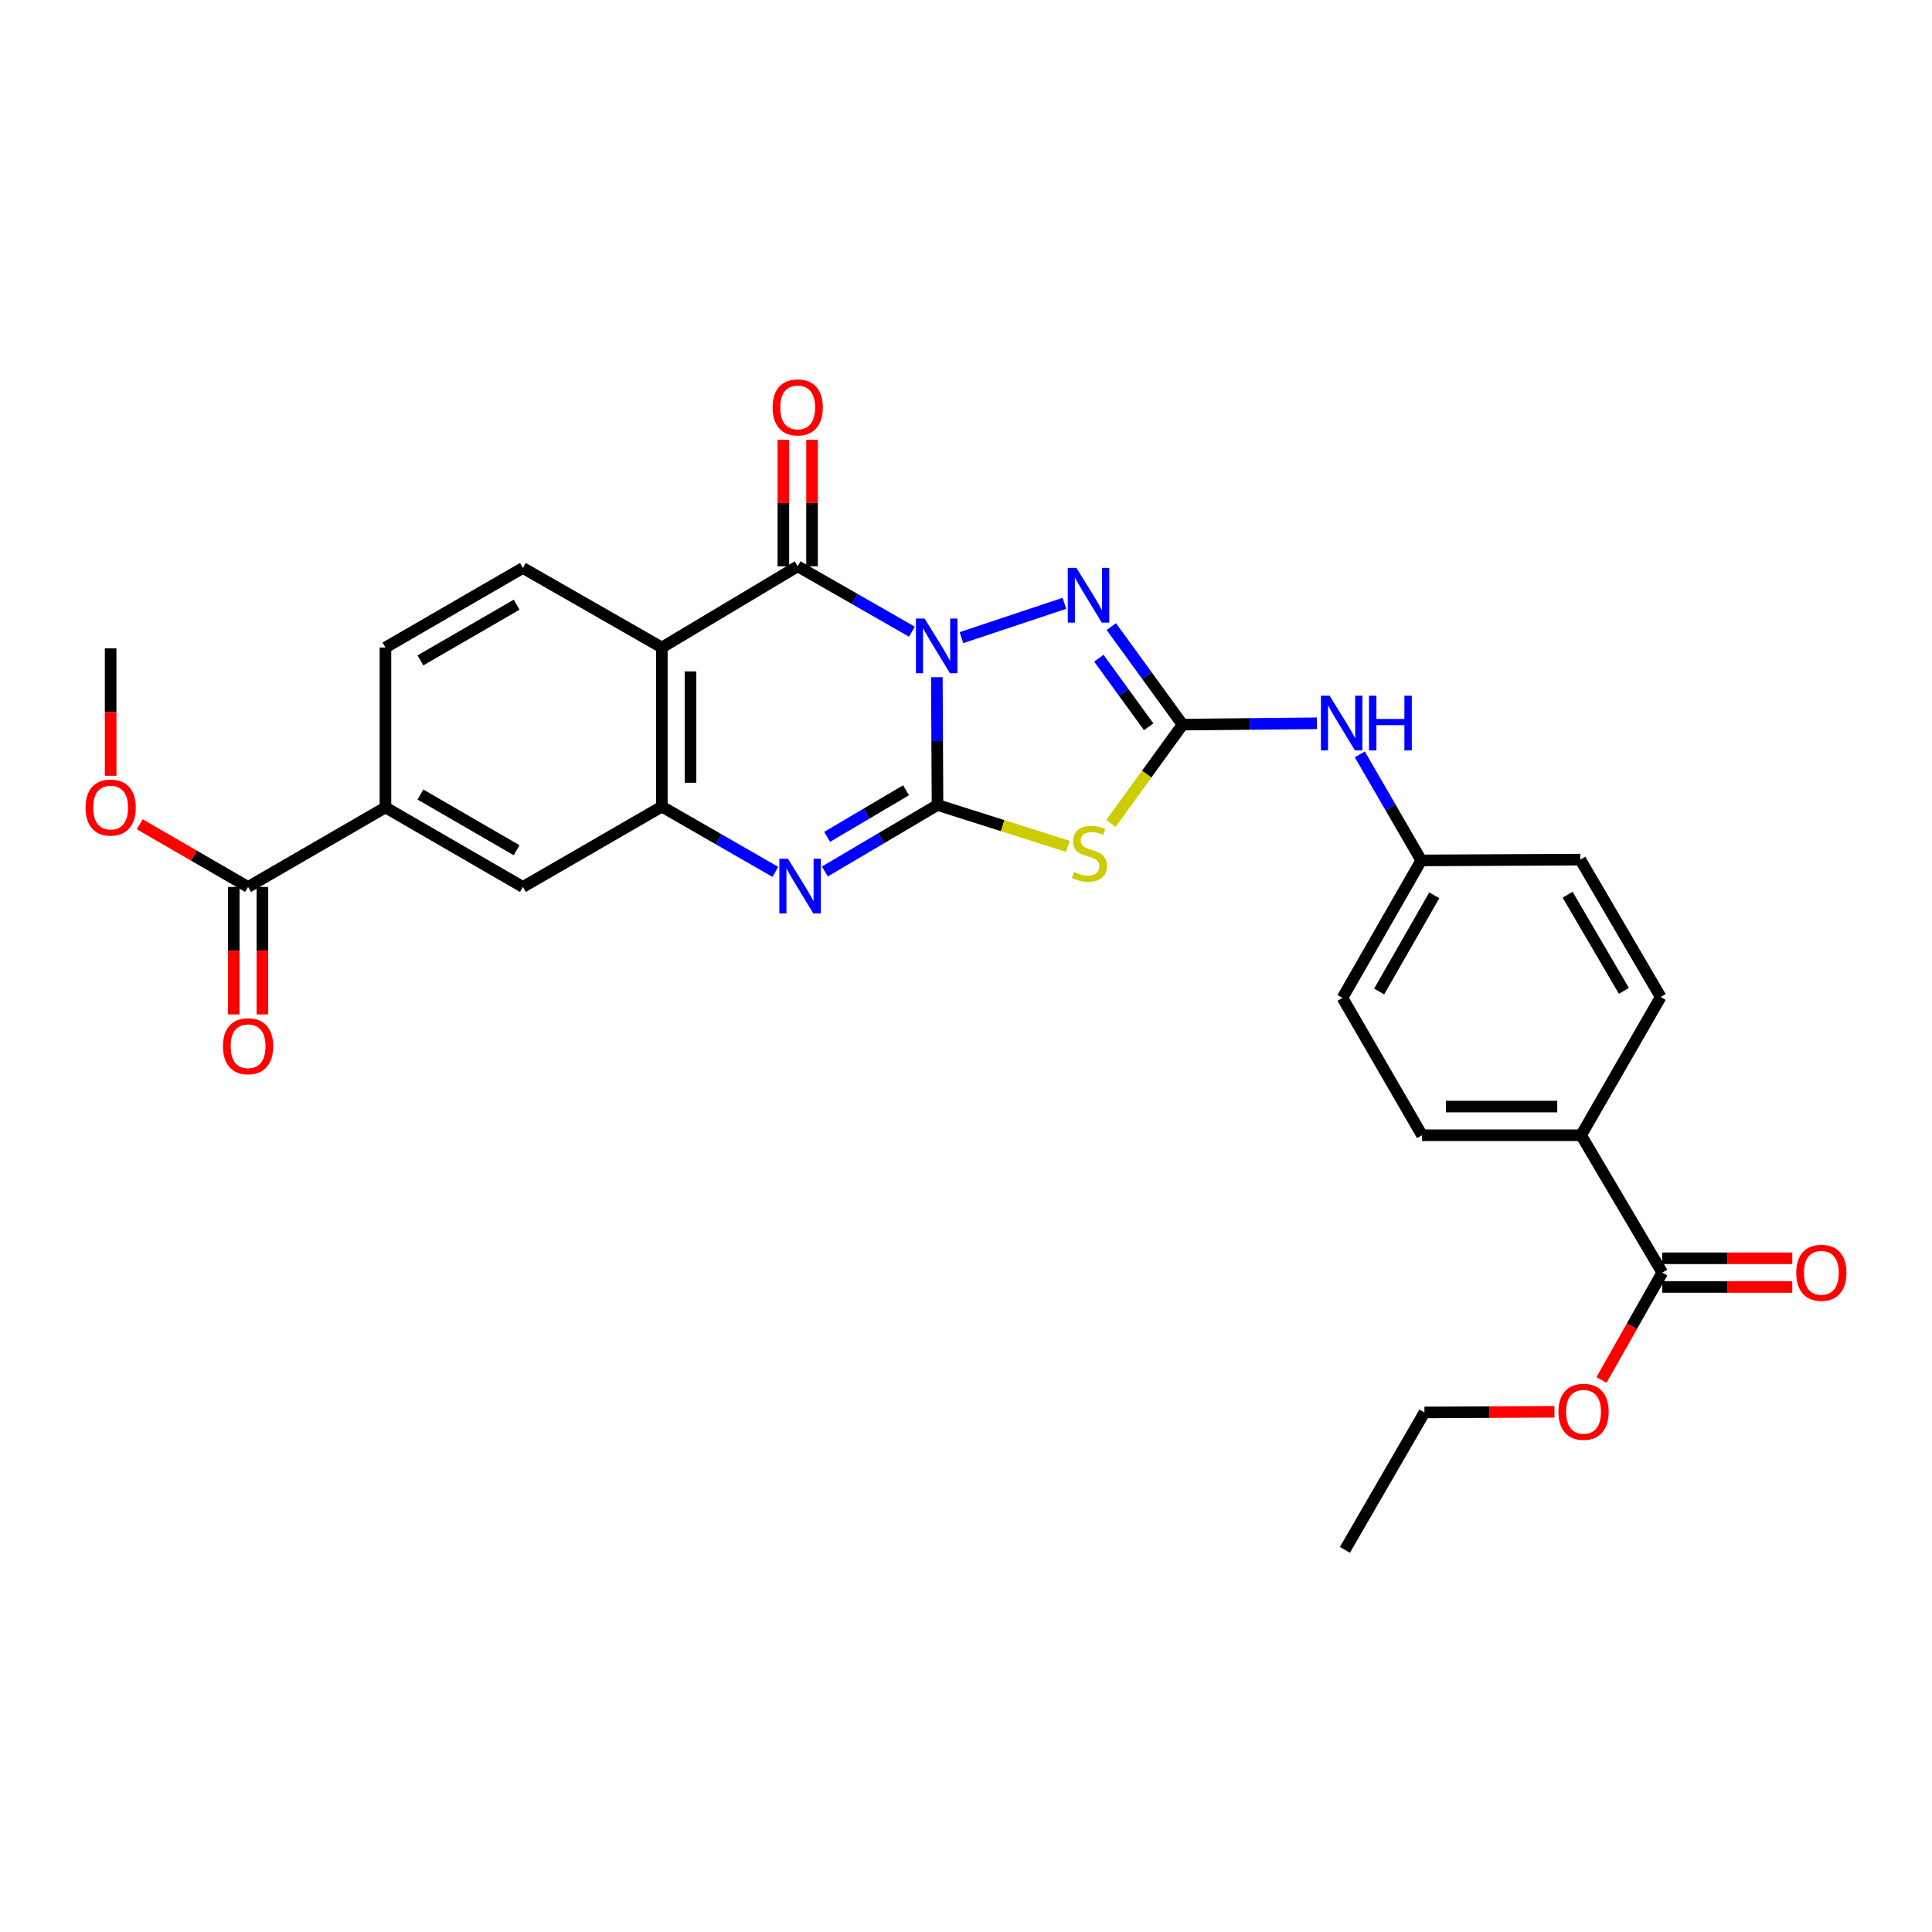 <?xml version='1.0' encoding='iso-8859-1'?>
<svg version='1.1' baseProfile='full'
              xmlns='http://www.w3.org/2000/svg'
                      xmlns:rdkit='http://www.rdkit.org/xml'
                      xmlns:xlink='http://www.w3.org/1999/xlink'
                  xml:space='preserve'
width='1000px' height='1000px' viewBox='0 0 1000 1000'>
<!-- END OF HEADER -->
<rect style='opacity:1.0;fill:#FFFFFF;stroke:none' width='1000' height='1000' x='0' y='0'> </rect>
<path class='bond-0' d='M 484.911,350.529 L 485.083,383.593' style='fill:none;fill-rule:evenodd;stroke:#0000FF;stroke-width:6px;stroke-linecap:butt;stroke-linejoin:miter;stroke-opacity:1' />
<path class='bond-0' d='M 485.083,383.593 L 485.255,416.657' style='fill:none;fill-rule:evenodd;stroke:#000000;stroke-width:6px;stroke-linecap:butt;stroke-linejoin:miter;stroke-opacity:1' />
<path class='bond-1' d='M 472.014,326.973 L 442.451,310.044' style='fill:none;fill-rule:evenodd;stroke:#0000FF;stroke-width:6px;stroke-linecap:butt;stroke-linejoin:miter;stroke-opacity:1' />
<path class='bond-1' d='M 442.451,310.044 L 412.889,293.116' style='fill:none;fill-rule:evenodd;stroke:#000000;stroke-width:6px;stroke-linecap:butt;stroke-linejoin:miter;stroke-opacity:1' />
<path class='bond-4' d='M 497.637,330.04 L 550.95,312.273' style='fill:none;fill-rule:evenodd;stroke:#0000FF;stroke-width:6px;stroke-linecap:butt;stroke-linejoin:miter;stroke-opacity:1' />
<path class='bond-2' d='M 485.255,416.657 L 518.991,427.36' style='fill:none;fill-rule:evenodd;stroke:#000000;stroke-width:6px;stroke-linecap:butt;stroke-linejoin:miter;stroke-opacity:1' />
<path class='bond-2' d='M 518.991,427.36 L 552.727,438.063' style='fill:none;fill-rule:evenodd;stroke:#CCCC00;stroke-width:6px;stroke-linecap:butt;stroke-linejoin:miter;stroke-opacity:1' />
<path class='bond-3' d='M 485.255,416.657 L 456.092,433.874' style='fill:none;fill-rule:evenodd;stroke:#000000;stroke-width:6px;stroke-linecap:butt;stroke-linejoin:miter;stroke-opacity:1' />
<path class='bond-3' d='M 456.092,433.874 L 426.93,451.091' style='fill:none;fill-rule:evenodd;stroke:#0000FF;stroke-width:6px;stroke-linecap:butt;stroke-linejoin:miter;stroke-opacity:1' />
<path class='bond-3' d='M 468.964,409.047 L 448.55,421.099' style='fill:none;fill-rule:evenodd;stroke:#000000;stroke-width:6px;stroke-linecap:butt;stroke-linejoin:miter;stroke-opacity:1' />
<path class='bond-3' d='M 448.55,421.099 L 428.136,433.15' style='fill:none;fill-rule:evenodd;stroke:#0000FF;stroke-width:6px;stroke-linecap:butt;stroke-linejoin:miter;stroke-opacity:1' />
<path class='bond-6' d='M 412.889,293.116 L 342.575,335.151' style='fill:none;fill-rule:evenodd;stroke:#000000;stroke-width:6px;stroke-linecap:butt;stroke-linejoin:miter;stroke-opacity:1' />
<path class='bond-14' d='M 420.307,293.116 L 420.307,260.363' style='fill:none;fill-rule:evenodd;stroke:#000000;stroke-width:6px;stroke-linecap:butt;stroke-linejoin:miter;stroke-opacity:1' />
<path class='bond-14' d='M 420.307,260.363 L 420.307,227.611' style='fill:none;fill-rule:evenodd;stroke:#FF0000;stroke-width:6px;stroke-linecap:butt;stroke-linejoin:miter;stroke-opacity:1' />
<path class='bond-14' d='M 405.471,293.116 L 405.471,260.363' style='fill:none;fill-rule:evenodd;stroke:#000000;stroke-width:6px;stroke-linecap:butt;stroke-linejoin:miter;stroke-opacity:1' />
<path class='bond-14' d='M 405.471,260.363 L 405.471,227.611' style='fill:none;fill-rule:evenodd;stroke:#FF0000;stroke-width:6px;stroke-linecap:butt;stroke-linejoin:miter;stroke-opacity:1' />
<path class='bond-29' d='M 575.003,426.237 L 593.548,400.652' style='fill:none;fill-rule:evenodd;stroke:#CCCC00;stroke-width:6px;stroke-linecap:butt;stroke-linejoin:miter;stroke-opacity:1' />
<path class='bond-29' d='M 593.548,400.652 L 612.093,375.067' style='fill:none;fill-rule:evenodd;stroke:#000000;stroke-width:6px;stroke-linecap:butt;stroke-linejoin:miter;stroke-opacity:1' />
<path class='bond-30' d='M 401.322,451.287 L 371.948,434.392' style='fill:none;fill-rule:evenodd;stroke:#0000FF;stroke-width:6px;stroke-linecap:butt;stroke-linejoin:miter;stroke-opacity:1' />
<path class='bond-30' d='M 371.948,434.392 L 342.575,417.498' style='fill:none;fill-rule:evenodd;stroke:#000000;stroke-width:6px;stroke-linecap:butt;stroke-linejoin:miter;stroke-opacity:1' />
<path class='bond-5' d='M 575.221,324.346 L 593.657,349.706' style='fill:none;fill-rule:evenodd;stroke:#0000FF;stroke-width:6px;stroke-linecap:butt;stroke-linejoin:miter;stroke-opacity:1' />
<path class='bond-5' d='M 593.657,349.706 L 612.093,375.067' style='fill:none;fill-rule:evenodd;stroke:#000000;stroke-width:6px;stroke-linecap:butt;stroke-linejoin:miter;stroke-opacity:1' />
<path class='bond-5' d='M 568.752,340.677 L 581.657,358.43' style='fill:none;fill-rule:evenodd;stroke:#0000FF;stroke-width:6px;stroke-linecap:butt;stroke-linejoin:miter;stroke-opacity:1' />
<path class='bond-5' d='M 581.657,358.43 L 594.562,376.183' style='fill:none;fill-rule:evenodd;stroke:#000000;stroke-width:6px;stroke-linecap:butt;stroke-linejoin:miter;stroke-opacity:1' />
<path class='bond-13' d='M 612.093,375.067 L 646.871,374.723' style='fill:none;fill-rule:evenodd;stroke:#000000;stroke-width:6px;stroke-linecap:butt;stroke-linejoin:miter;stroke-opacity:1' />
<path class='bond-13' d='M 646.871,374.723 L 681.65,374.378' style='fill:none;fill-rule:evenodd;stroke:#0000FF;stroke-width:6px;stroke-linecap:butt;stroke-linejoin:miter;stroke-opacity:1' />
<path class='bond-7' d='M 342.575,335.151 L 342.575,417.498' style='fill:none;fill-rule:evenodd;stroke:#000000;stroke-width:6px;stroke-linecap:butt;stroke-linejoin:miter;stroke-opacity:1' />
<path class='bond-7' d='M 357.411,347.503 L 357.411,405.146' style='fill:none;fill-rule:evenodd;stroke:#000000;stroke-width:6px;stroke-linecap:butt;stroke-linejoin:miter;stroke-opacity:1' />
<path class='bond-10' d='M 342.575,335.151 L 270.646,293.973' style='fill:none;fill-rule:evenodd;stroke:#000000;stroke-width:6px;stroke-linecap:butt;stroke-linejoin:miter;stroke-opacity:1' />
<path class='bond-9' d='M 342.575,417.498 L 270.646,459.088' style='fill:none;fill-rule:evenodd;stroke:#000000;stroke-width:6px;stroke-linecap:butt;stroke-linejoin:miter;stroke-opacity:1' />
<path class='bond-8' d='M 128.403,459.088 L 199.508,417.918' style='fill:none;fill-rule:evenodd;stroke:#000000;stroke-width:6px;stroke-linecap:butt;stroke-linejoin:miter;stroke-opacity:1' />
<path class='bond-17' d='M 120.985,459.088 L 120.985,492.076' style='fill:none;fill-rule:evenodd;stroke:#000000;stroke-width:6px;stroke-linecap:butt;stroke-linejoin:miter;stroke-opacity:1' />
<path class='bond-17' d='M 120.985,492.076 L 120.985,525.064' style='fill:none;fill-rule:evenodd;stroke:#FF0000;stroke-width:6px;stroke-linecap:butt;stroke-linejoin:miter;stroke-opacity:1' />
<path class='bond-17' d='M 135.821,459.088 L 135.821,492.076' style='fill:none;fill-rule:evenodd;stroke:#000000;stroke-width:6px;stroke-linecap:butt;stroke-linejoin:miter;stroke-opacity:1' />
<path class='bond-17' d='M 135.821,492.076 L 135.821,525.064' style='fill:none;fill-rule:evenodd;stroke:#FF0000;stroke-width:6px;stroke-linecap:butt;stroke-linejoin:miter;stroke-opacity:1' />
<path class='bond-22' d='M 128.403,459.088 L 100.361,442.859' style='fill:none;fill-rule:evenodd;stroke:#000000;stroke-width:6px;stroke-linecap:butt;stroke-linejoin:miter;stroke-opacity:1' />
<path class='bond-22' d='M 100.361,442.859 L 72.32,426.631' style='fill:none;fill-rule:evenodd;stroke:#FF0000;stroke-width:6px;stroke-linecap:butt;stroke-linejoin:miter;stroke-opacity:1' />
<path class='bond-31' d='M 270.646,459.088 L 199.508,417.918' style='fill:none;fill-rule:evenodd;stroke:#000000;stroke-width:6px;stroke-linecap:butt;stroke-linejoin:miter;stroke-opacity:1' />
<path class='bond-31' d='M 267.406,440.072 L 217.61,411.253' style='fill:none;fill-rule:evenodd;stroke:#000000;stroke-width:6px;stroke-linecap:butt;stroke-linejoin:miter;stroke-opacity:1' />
<path class='bond-16' d='M 270.646,293.973 L 199.508,335.151' style='fill:none;fill-rule:evenodd;stroke:#000000;stroke-width:6px;stroke-linecap:butt;stroke-linejoin:miter;stroke-opacity:1' />
<path class='bond-16' d='M 267.407,312.989 L 217.611,341.814' style='fill:none;fill-rule:evenodd;stroke:#000000;stroke-width:6px;stroke-linecap:butt;stroke-linejoin:miter;stroke-opacity:1' />
<path class='bond-11' d='M 199.508,417.918 L 199.508,335.151' style='fill:none;fill-rule:evenodd;stroke:#000000;stroke-width:6px;stroke-linecap:butt;stroke-linejoin:miter;stroke-opacity:1' />
<path class='bond-12' d='M 860.388,658.712 L 818.386,587.599' style='fill:none;fill-rule:evenodd;stroke:#000000;stroke-width:6px;stroke-linecap:butt;stroke-linejoin:miter;stroke-opacity:1' />
<path class='bond-18' d='M 860.388,666.13 L 894.032,666.13' style='fill:none;fill-rule:evenodd;stroke:#000000;stroke-width:6px;stroke-linecap:butt;stroke-linejoin:miter;stroke-opacity:1' />
<path class='bond-18' d='M 894.032,666.13 L 927.676,666.13' style='fill:none;fill-rule:evenodd;stroke:#FF0000;stroke-width:6px;stroke-linecap:butt;stroke-linejoin:miter;stroke-opacity:1' />
<path class='bond-18' d='M 860.388,651.295 L 894.032,651.295' style='fill:none;fill-rule:evenodd;stroke:#000000;stroke-width:6px;stroke-linecap:butt;stroke-linejoin:miter;stroke-opacity:1' />
<path class='bond-18' d='M 894.032,651.295 L 927.676,651.295' style='fill:none;fill-rule:evenodd;stroke:#FF0000;stroke-width:6px;stroke-linecap:butt;stroke-linejoin:miter;stroke-opacity:1' />
<path class='bond-23' d='M 860.388,658.712 L 844.657,686.492' style='fill:none;fill-rule:evenodd;stroke:#000000;stroke-width:6px;stroke-linecap:butt;stroke-linejoin:miter;stroke-opacity:1' />
<path class='bond-23' d='M 844.657,686.492 L 828.926,714.271' style='fill:none;fill-rule:evenodd;stroke:#FF0000;stroke-width:6px;stroke-linecap:butt;stroke-linejoin:miter;stroke-opacity:1' />
<path class='bond-21' d='M 703.841,390.465 L 719.738,417.907' style='fill:none;fill-rule:evenodd;stroke:#0000FF;stroke-width:6px;stroke-linecap:butt;stroke-linejoin:miter;stroke-opacity:1' />
<path class='bond-21' d='M 719.738,417.907 L 735.635,445.348' style='fill:none;fill-rule:evenodd;stroke:#000000;stroke-width:6px;stroke-linecap:butt;stroke-linejoin:miter;stroke-opacity:1' />
<path class='bond-15' d='M 818.386,587.599 L 736.039,587.599' style='fill:none;fill-rule:evenodd;stroke:#000000;stroke-width:6px;stroke-linecap:butt;stroke-linejoin:miter;stroke-opacity:1' />
<path class='bond-15' d='M 806.034,572.763 L 748.391,572.763' style='fill:none;fill-rule:evenodd;stroke:#000000;stroke-width:6px;stroke-linecap:butt;stroke-linejoin:miter;stroke-opacity:1' />
<path class='bond-32' d='M 818.386,587.599 L 859.572,516.049' style='fill:none;fill-rule:evenodd;stroke:#000000;stroke-width:6px;stroke-linecap:butt;stroke-linejoin:miter;stroke-opacity:1' />
<path class='bond-19' d='M 736.039,587.599 L 694.861,516.494' style='fill:none;fill-rule:evenodd;stroke:#000000;stroke-width:6px;stroke-linecap:butt;stroke-linejoin:miter;stroke-opacity:1' />
<path class='bond-20' d='M 859.572,516.049 L 817.974,444.952' style='fill:none;fill-rule:evenodd;stroke:#000000;stroke-width:6px;stroke-linecap:butt;stroke-linejoin:miter;stroke-opacity:1' />
<path class='bond-20' d='M 840.527,512.877 L 811.408,463.109' style='fill:none;fill-rule:evenodd;stroke:#000000;stroke-width:6px;stroke-linecap:butt;stroke-linejoin:miter;stroke-opacity:1' />
<path class='bond-24' d='M 735.635,445.348 L 817.974,444.952' style='fill:none;fill-rule:evenodd;stroke:#000000;stroke-width:6px;stroke-linecap:butt;stroke-linejoin:miter;stroke-opacity:1' />
<path class='bond-25' d='M 735.635,445.348 L 694.861,516.494' style='fill:none;fill-rule:evenodd;stroke:#000000;stroke-width:6px;stroke-linecap:butt;stroke-linejoin:miter;stroke-opacity:1' />
<path class='bond-25' d='M 742.39,463.397 L 713.849,513.199' style='fill:none;fill-rule:evenodd;stroke:#000000;stroke-width:6px;stroke-linecap:butt;stroke-linejoin:miter;stroke-opacity:1' />
<path class='bond-27' d='M 57.265,401.539 L 57.265,368.551' style='fill:none;fill-rule:evenodd;stroke:#FF0000;stroke-width:6px;stroke-linecap:butt;stroke-linejoin:miter;stroke-opacity:1' />
<path class='bond-27' d='M 57.265,368.551 L 57.265,335.563' style='fill:none;fill-rule:evenodd;stroke:#000000;stroke-width:6px;stroke-linecap:butt;stroke-linejoin:miter;stroke-opacity:1' />
<path class='bond-26' d='M 804.588,730.734 L 770.94,730.902' style='fill:none;fill-rule:evenodd;stroke:#FF0000;stroke-width:6px;stroke-linecap:butt;stroke-linejoin:miter;stroke-opacity:1' />
<path class='bond-26' d='M 770.94,730.902 L 737.291,731.07' style='fill:none;fill-rule:evenodd;stroke:#000000;stroke-width:6px;stroke-linecap:butt;stroke-linejoin:miter;stroke-opacity:1' />
<path class='bond-28' d='M 737.291,731.07 L 696.122,802.216' style='fill:none;fill-rule:evenodd;stroke:#000000;stroke-width:6px;stroke-linecap:butt;stroke-linejoin:miter;stroke-opacity:1' />
<path  class='atom-0' d='M 478.566 320.15
L 487.846 335.15
Q 488.766 336.63, 490.246 339.31
Q 491.726 341.99, 491.806 342.15
L 491.806 320.15
L 495.566 320.15
L 495.566 348.47
L 491.686 348.47
L 481.726 332.07
Q 480.566 330.15, 479.326 327.95
Q 478.126 325.75, 477.766 325.07
L 477.766 348.47
L 474.086 348.47
L 474.086 320.15
L 478.566 320.15
' fill='#0000FF'/>
<path  class='atom-3' d='M 555.868 451.318
Q 556.188 451.438, 557.508 451.998
Q 558.828 452.558, 560.268 452.918
Q 561.748 453.238, 563.188 453.238
Q 565.868 453.238, 567.428 451.958
Q 568.988 450.638, 568.988 448.358
Q 568.988 446.798, 568.188 445.838
Q 567.428 444.878, 566.228 444.358
Q 565.028 443.838, 563.028 443.238
Q 560.508 442.478, 558.988 441.758
Q 557.508 441.038, 556.428 439.518
Q 555.388 437.998, 555.388 435.438
Q 555.388 431.878, 557.788 429.678
Q 560.228 427.478, 565.028 427.478
Q 568.308 427.478, 572.028 429.038
L 571.108 432.118
Q 567.708 430.718, 565.148 430.718
Q 562.388 430.718, 560.868 431.878
Q 559.348 432.998, 559.388 434.958
Q 559.388 436.478, 560.148 437.398
Q 560.948 438.318, 562.068 438.838
Q 563.228 439.358, 565.148 439.958
Q 567.708 440.758, 569.228 441.558
Q 570.748 442.358, 571.828 443.998
Q 572.948 445.598, 572.948 448.358
Q 572.948 452.278, 570.308 454.398
Q 567.708 456.478, 563.348 456.478
Q 560.828 456.478, 558.908 455.918
Q 557.028 455.398, 554.788 454.478
L 555.868 451.318
' fill='#CCCC00'/>
<path  class='atom-4' d='M 407.865 444.491
L 417.145 459.491
Q 418.065 460.971, 419.545 463.651
Q 421.025 466.331, 421.105 466.491
L 421.105 444.491
L 424.865 444.491
L 424.865 472.811
L 420.985 472.811
L 411.025 456.411
Q 409.865 454.491, 408.625 452.291
Q 407.425 450.091, 407.065 449.411
L 407.065 472.811
L 403.385 472.811
L 403.385 444.491
L 407.865 444.491
' fill='#0000FF'/>
<path  class='atom-5' d='M 557.163 293.956
L 566.443 308.956
Q 567.363 310.436, 568.843 313.116
Q 570.323 315.796, 570.403 315.956
L 570.403 293.956
L 574.163 293.956
L 574.163 322.276
L 570.283 322.276
L 560.323 305.876
Q 559.163 303.956, 557.923 301.756
Q 556.723 299.556, 556.363 298.876
L 556.363 322.276
L 552.683 322.276
L 552.683 293.956
L 557.163 293.956
' fill='#0000FF'/>
<path  class='atom-14' d='M 688.189 360.091
L 697.469 375.091
Q 698.389 376.571, 699.869 379.251
Q 701.349 381.931, 701.429 382.091
L 701.429 360.091
L 705.189 360.091
L 705.189 388.411
L 701.309 388.411
L 691.349 372.011
Q 690.189 370.091, 688.949 367.891
Q 687.749 365.691, 687.389 365.011
L 687.389 388.411
L 683.709 388.411
L 683.709 360.091
L 688.189 360.091
' fill='#0000FF'/>
<path  class='atom-14' d='M 708.589 360.091
L 712.429 360.091
L 712.429 372.131
L 726.909 372.131
L 726.909 360.091
L 730.749 360.091
L 730.749 388.411
L 726.909 388.411
L 726.909 375.331
L 712.429 375.331
L 712.429 388.411
L 708.589 388.411
L 708.589 360.091
' fill='#0000FF'/>
<path  class='atom-15' d='M 399.889 210.873
Q 399.889 204.073, 403.249 200.273
Q 406.609 196.473, 412.889 196.473
Q 419.169 196.473, 422.529 200.273
Q 425.889 204.073, 425.889 210.873
Q 425.889 217.753, 422.489 221.673
Q 419.089 225.553, 412.889 225.553
Q 406.649 225.553, 403.249 221.673
Q 399.889 217.793, 399.889 210.873
M 412.889 222.353
Q 417.209 222.353, 419.529 219.473
Q 421.889 216.553, 421.889 210.873
Q 421.889 205.313, 419.529 202.513
Q 417.209 199.673, 412.889 199.673
Q 408.569 199.673, 406.209 202.473
Q 403.889 205.273, 403.889 210.873
Q 403.889 216.593, 406.209 219.473
Q 408.569 222.353, 412.889 222.353
' fill='#FF0000'/>
<path  class='atom-18' d='M 115.403 541.523
Q 115.403 534.723, 118.763 530.923
Q 122.123 527.123, 128.403 527.123
Q 134.683 527.123, 138.043 530.923
Q 141.403 534.723, 141.403 541.523
Q 141.403 548.403, 138.003 552.323
Q 134.603 556.203, 128.403 556.203
Q 122.163 556.203, 118.763 552.323
Q 115.403 548.443, 115.403 541.523
M 128.403 553.003
Q 132.723 553.003, 135.043 550.123
Q 137.403 547.203, 137.403 541.523
Q 137.403 535.963, 135.043 533.163
Q 132.723 530.323, 128.403 530.323
Q 124.083 530.323, 121.723 533.123
Q 119.403 535.923, 119.403 541.523
Q 119.403 547.243, 121.723 550.123
Q 124.083 553.003, 128.403 553.003
' fill='#FF0000'/>
<path  class='atom-19' d='M 929.735 658.792
Q 929.735 651.992, 933.095 648.192
Q 936.455 644.392, 942.735 644.392
Q 949.015 644.392, 952.375 648.192
Q 955.735 651.992, 955.735 658.792
Q 955.735 665.672, 952.335 669.592
Q 948.935 673.472, 942.735 673.472
Q 936.495 673.472, 933.095 669.592
Q 929.735 665.712, 929.735 658.792
M 942.735 670.272
Q 947.055 670.272, 949.375 667.392
Q 951.735 664.472, 951.735 658.792
Q 951.735 653.232, 949.375 650.432
Q 947.055 647.592, 942.735 647.592
Q 938.415 647.592, 936.055 650.392
Q 933.735 653.192, 933.735 658.792
Q 933.735 664.512, 936.055 667.392
Q 938.415 670.272, 942.735 670.272
' fill='#FF0000'/>
<path  class='atom-23' d='M 44.265 417.998
Q 44.265 411.198, 47.625 407.398
Q 50.985 403.598, 57.265 403.598
Q 63.545 403.598, 66.905 407.398
Q 70.265 411.198, 70.265 417.998
Q 70.265 424.878, 66.865 428.798
Q 63.465 432.678, 57.265 432.678
Q 51.025 432.678, 47.625 428.798
Q 44.265 424.918, 44.265 417.998
M 57.265 429.478
Q 61.585 429.478, 63.905 426.598
Q 66.265 423.678, 66.265 417.998
Q 66.265 412.438, 63.905 409.638
Q 61.585 406.798, 57.265 406.798
Q 52.945 406.798, 50.585 409.598
Q 48.265 412.398, 48.265 417.998
Q 48.265 423.718, 50.585 426.598
Q 52.945 429.478, 57.265 429.478
' fill='#FF0000'/>
<path  class='atom-24' d='M 806.647 730.738
Q 806.647 723.938, 810.007 720.138
Q 813.367 716.338, 819.647 716.338
Q 825.927 716.338, 829.287 720.138
Q 832.647 723.938, 832.647 730.738
Q 832.647 737.618, 829.247 741.538
Q 825.847 745.418, 819.647 745.418
Q 813.407 745.418, 810.007 741.538
Q 806.647 737.658, 806.647 730.738
M 819.647 742.218
Q 823.967 742.218, 826.287 739.338
Q 828.647 736.418, 828.647 730.738
Q 828.647 725.178, 826.287 722.378
Q 823.967 719.538, 819.647 719.538
Q 815.327 719.538, 812.967 722.338
Q 810.647 725.138, 810.647 730.738
Q 810.647 736.458, 812.967 739.338
Q 815.327 742.218, 819.647 742.218
' fill='#FF0000'/>
</svg>
